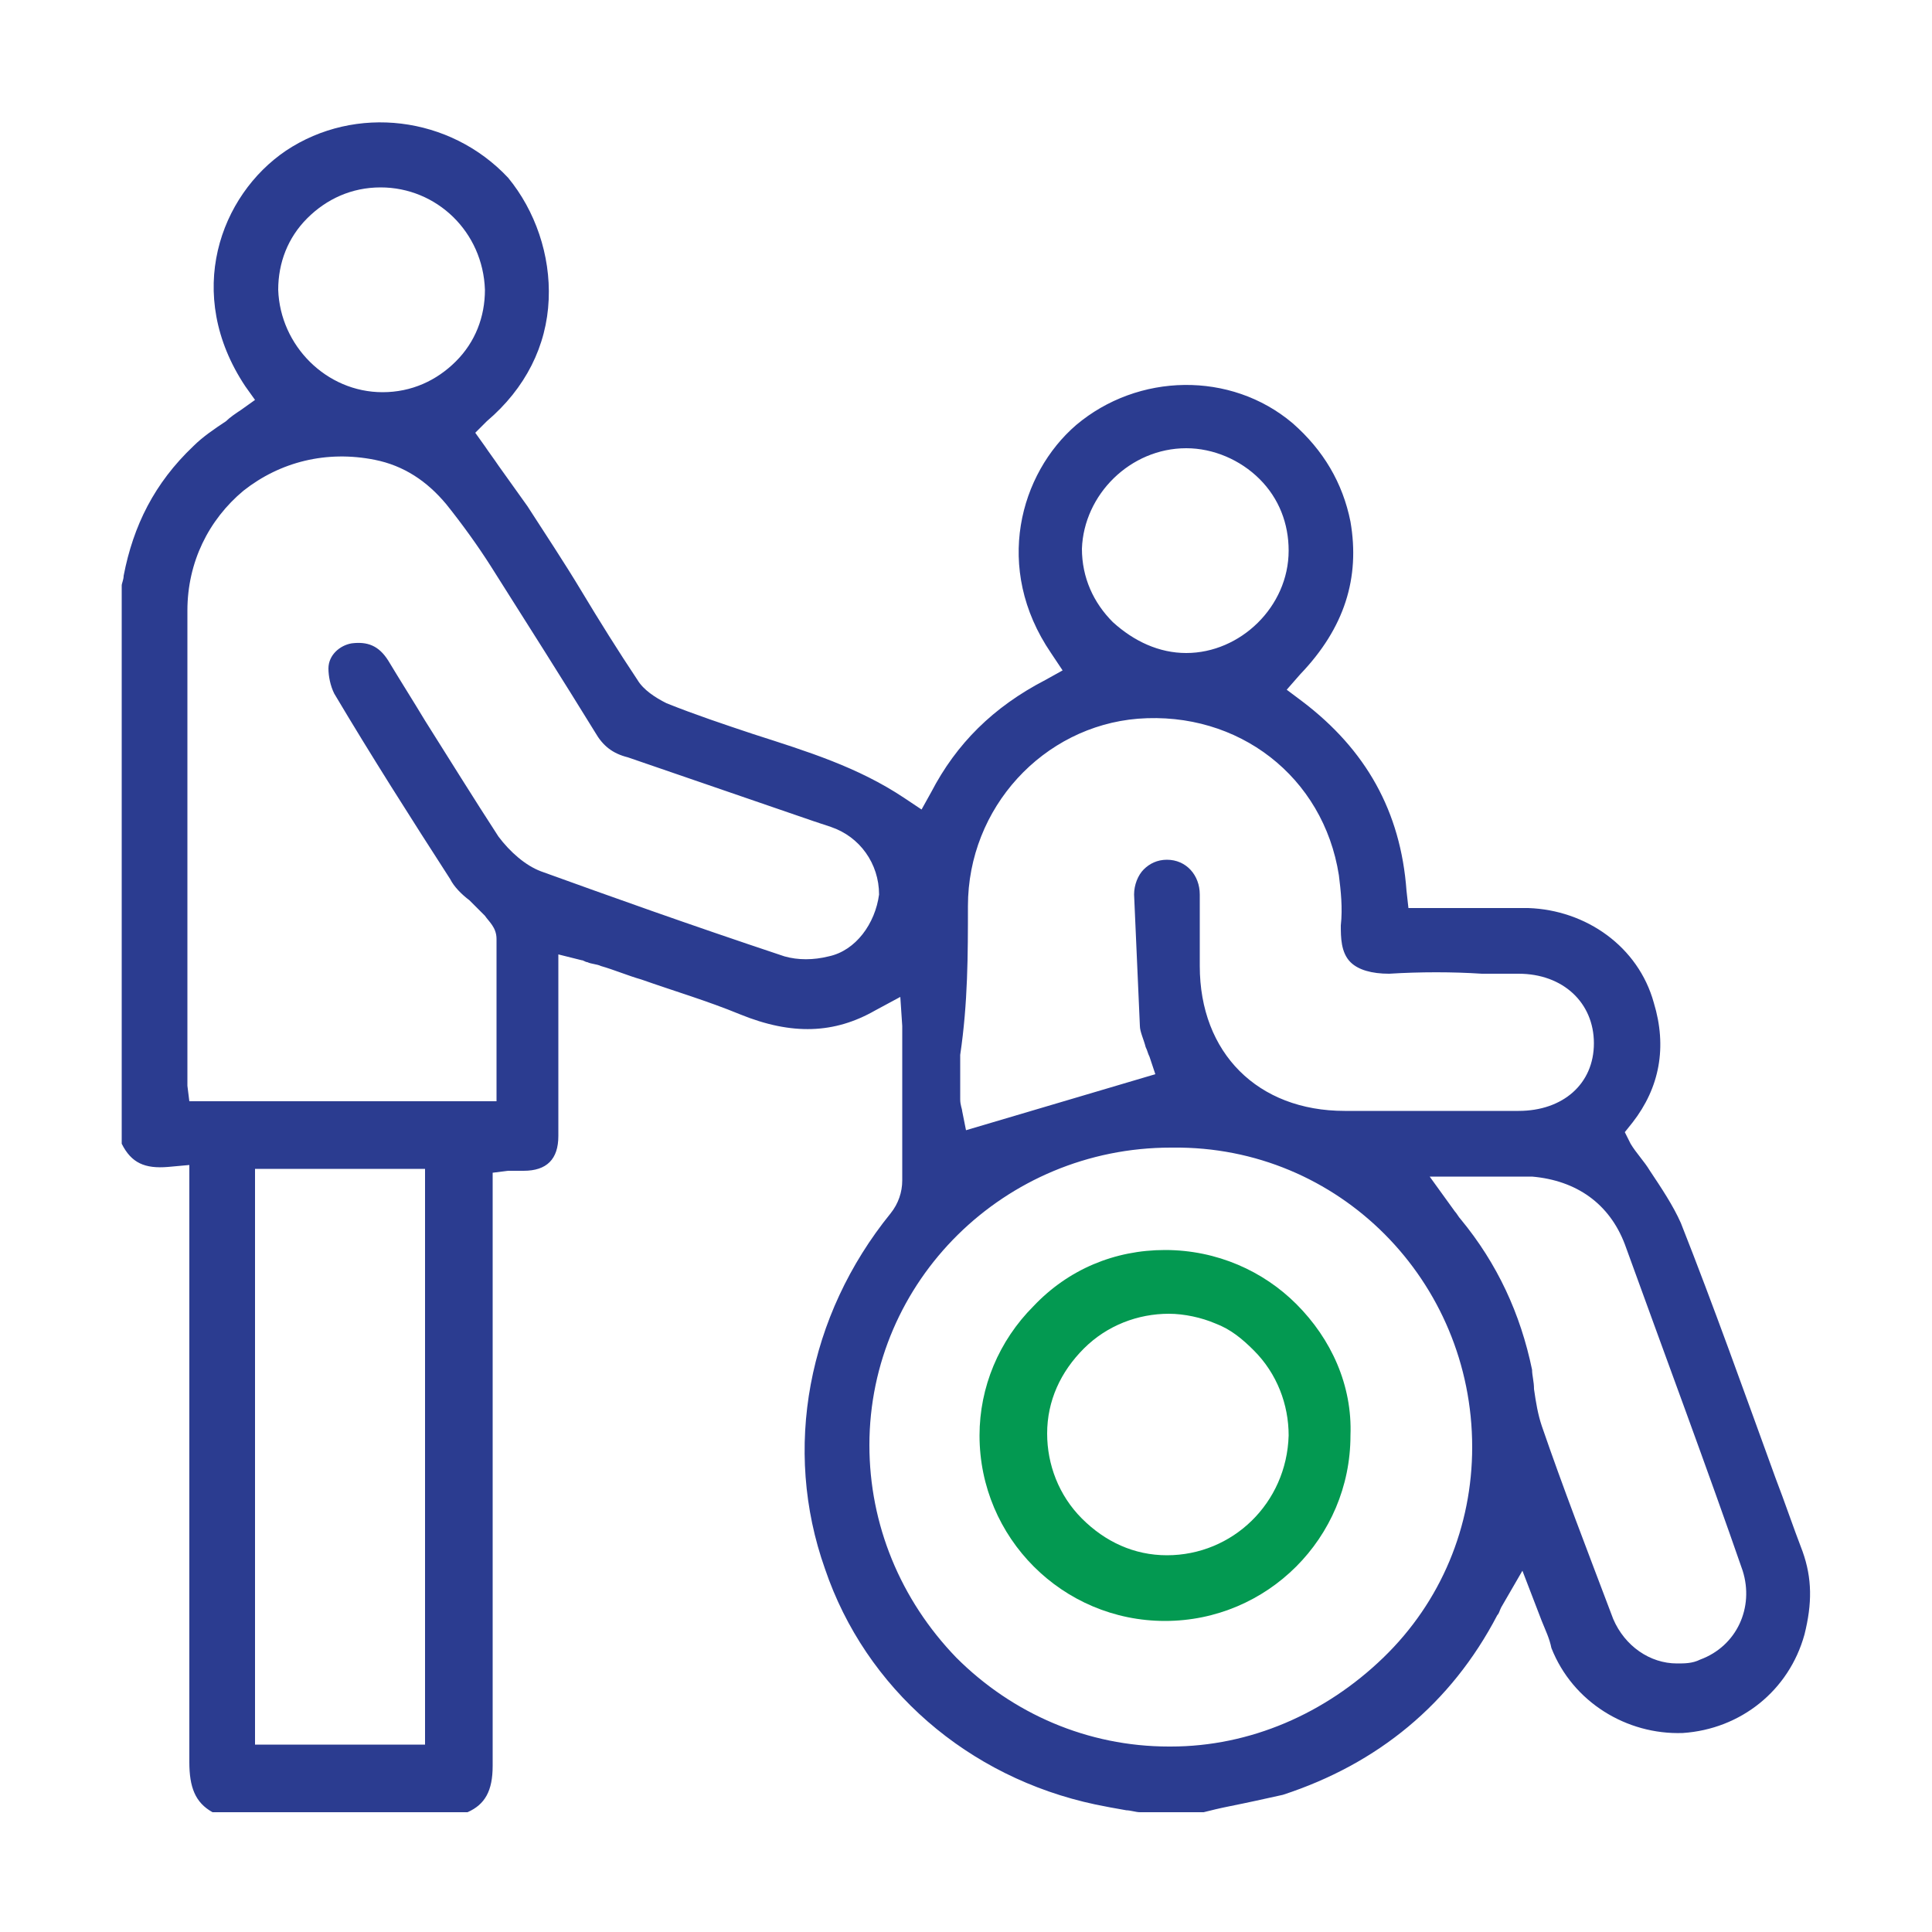 <?xml version="1.0" encoding="utf-8"?>
<!-- Generator: Adobe Illustrator 25.2.1, SVG Export Plug-In . SVG Version: 6.00 Build 0)  -->
<svg version="1.1" id="Layer_1" xmlns="http://www.w3.org/2000/svg" xmlns:xlink="http://www.w3.org/1999/xlink" x="0px" y="0px"
	 viewBox="0 0 100 100" style="enable-background:new 0 0 100 100;" xml:space="preserve">
<style type="text/css">
	.st0{fill:#039951;}
	.st1{fill:#2B3C90;}
	.st2{fill:#FAFAFD;}
</style>
<g>
	<g>
		<path class="st1" d="M93.3,80.3c-0.5-1.3-0.9-2.5-1.4-3.8c-1.6-4.4-3.2-8.9-4.9-13.2c-0.4-0.9-1-1.8-1.6-2.7
			c-0.3-0.5-0.7-0.9-1-1.4l-0.3-0.6l0.4-0.5c1.4-1.8,1.8-3.9,1.1-6.2c-0.8-2.9-3.5-4.8-6.5-4.9c-1.2,0-2.4,0-3.6,0
			c-0.6,0-1.1,0-1.7,0h-0.9l-0.1-0.9c-0.3-4.1-2.1-7.3-5.4-9.8l-0.8-0.6l0.7-0.8c2.3-2.4,3.1-5,2.6-7.9c-0.4-2-1.4-3.7-3-5.1
			c-3.2-2.7-8-2.6-11.2,0.1c-2.9,2.5-4.3,7.4-1.3,11.8l0.6,0.9l-0.9,0.5c-2.7,1.4-4.6,3.3-5.9,5.8l-0.5,0.9l-0.9-0.6
			c-2.4-1.6-5-2.4-7.8-3.3c-1.5-0.5-3-1-4.5-1.6c-0.6-0.3-1.2-0.7-1.5-1.2c-1-1.5-2-3.1-2.9-4.6c-0.9-1.5-1.9-3-2.8-4.4
			c-0.5-0.7-1-1.4-1.5-2.1c-0.2-0.3-0.5-0.7-0.7-1l-0.5-0.7l0.6-0.6c2-1.7,3.1-3.9,3.2-6.3c0.1-2.3-0.7-4.6-2.1-6.3
			C23.3,6,18.4,5.4,14.8,7.8c-3.4,2.3-5.3,7.4-2.1,12.2l0.5,0.7l-0.7,0.5c-0.3,0.2-0.6,0.4-0.8,0.6c-0.6,0.4-1.2,0.8-1.7,1.3
			C8,25,6.9,27.2,6.4,29.8c0,0.2-0.1,0.4-0.1,0.5v28.9c0.5,1,1.2,1.3,2.4,1.2l1.1-0.1v2.2c0,2.4,0,4.8,0,7.2c0,7,0,14.3,0,21.5
			c0,1.3,0.3,2.1,1.2,2.6h13.2c0.9-0.4,1.3-1.1,1.3-2.4c0-7.2,0-14.5,0-21.5c0-2.4,0-4.8,0-7.2v-2l0.8-0.1c0.1,0,0.2,0,0.3,0
			c0.2,0,0.4,0,0.5,0c1.2,0,1.8-0.6,1.8-1.8c0-1.7,0-3.4,0-5c0-0.7,0-1.4,0-2.1v-2.3l1.2,0.3c0.1,0,0.2,0.1,0.3,0.1
			c0.2,0.1,0.5,0.1,0.7,0.2c0.7,0.2,1.4,0.5,2.1,0.7c1.7,0.6,3.4,1.1,5.1,1.8c2.7,1.1,4.9,1,7-0.2l1.3-0.7l0.1,1.5
			c0,0.1,0,0.2,0,0.3c0,0.2,0,0.4,0,0.5l0,1.4c0,1.9,0,3.9,0,5.8c0,0.6-0.2,1.2-0.6,1.7c-4.3,5.3-5.6,12.2-3.4,18.4
			c2.1,6.2,7.4,10.8,14,12.2c0.5,0.1,1,0.2,1.6,0.3c0.2,0,0.5,0.1,0.7,0.1h3.3c0.4-0.1,0.8-0.2,1.3-0.3c1-0.2,1.9-0.4,2.8-0.6
			c4.9-1.6,8.7-4.7,11.1-9.3c0.1-0.1,0.1-0.2,0.2-0.4l1.1-1.9l1,2.6c0.2,0.5,0.4,0.9,0.5,1.4c1.1,2.8,3.9,4.5,6.8,4.4
			c3-0.2,5.5-2.2,6.3-5.1C93.8,83,93.8,81.7,93.3,80.3z M15.9,11.3c1-1,2.3-1.6,3.8-1.6c2.9,0,5.3,2.3,5.4,5.3
			c0,1.4-0.5,2.7-1.5,3.7c-1,1-2.3,1.6-3.8,1.6h0c-2.9,0-5.3-2.4-5.4-5.3C14.4,13.6,14.9,12.3,15.9,11.3z M22,90.3h-8.8V60.5H22
			V90.3z M42.9,49.5c-0.8,0.2-1.6,0.2-2.3,0c-5.1-1.7-9-3.1-12.6-4.4c-0.8-0.3-1.6-1-2.2-1.8c-1.3-2-2.6-4.1-3.8-6
			c-0.6-1-1.3-2.1-1.9-3.1c-0.5-0.8-1.1-1-1.9-0.9c-0.6,0.1-1.2,0.6-1.2,1.3c0,0.4,0.1,0.9,0.3,1.3c1.9,3.2,4,6.5,6,9.6
			c0.2,0.4,0.6,0.8,1,1.1c0.2,0.2,0.4,0.4,0.7,0.7c0,0,0.1,0.1,0.1,0.1c0.2,0.3,0.6,0.6,0.6,1.2c0,1.9,0,3.9,0,5.8V57H9.8l-0.1-0.8
			c0-0.1,0-0.1,0-0.2c0-0.2,0-0.3,0-0.5l0-6.1c0-5.8,0-11.8,0-17.8c0-2.5,1.1-4.7,2.9-6.2c1.9-1.5,4.3-2.1,6.8-1.6
			c1.5,0.3,2.7,1.1,3.7,2.3c0.8,1,1.6,2.1,2.3,3.2c1.9,3,3.8,6,5.4,8.6c0.4,0.7,0.9,1.1,1.7,1.3c3.2,1.1,6.4,2.2,9.6,3.3l0.9,0.3
			c1.5,0.5,2.5,1.9,2.5,3.5C45.3,47.8,44.3,49.2,42.9,49.5z M61.4,23.2C61.4,23.2,61.4,23.2,61.4,23.2c1.4,0,2.8,0.6,3.8,1.6
			c1,1,1.5,2.3,1.5,3.7c0,2.9-2.5,5.3-5.3,5.3h0c-1.4,0-2.7-0.6-3.8-1.6c-1-1-1.6-2.3-1.6-3.8C56.1,25.6,58.5,23.2,61.4,23.2z
			 M50.1,46.9c0-5.1,3.9-9.3,8.8-9.7c5.2-0.4,9.6,3,10.4,8.1c0.1,0.8,0.2,1.7,0.1,2.6c0,0.6,0,1.4,0.5,1.9c0.4,0.4,1.1,0.6,2,0.6
			c1.6-0.1,3.3-0.1,4.8,0c0.6,0,1.3,0,1.9,0c2.3,0,3.9,1.5,3.9,3.6c0,2.1-1.6,3.5-3.9,3.5h-0.2c-2.9,0-5.8,0-8.8,0
			c-4.5,0-7.5-3-7.5-7.5c0-0.4,0-0.9,0-1.3c0-0.8,0-1.6,0-2.4c0-1-0.7-1.8-1.7-1.8c-0.5,0-0.9,0.2-1.2,0.5c-0.3,0.3-0.5,0.8-0.5,1.3
			c0.1,2.3,0.2,4.6,0.3,6.8c0,0.3,0.2,0.7,0.3,1.1c0.1,0.2,0.1,0.3,0.2,0.5l0.3,0.9l-9.8,2.9l-0.2-1c0-0.1-0.1-0.3-0.1-0.6l0-2.3
			C50.1,51.9,50.1,49.4,50.1,46.9z M76.2,74.9c0,4.1-1.6,8-4.6,10.9c-3,2.9-6.9,4.6-11,4.6h-0.1c-4.2,0-8.1-1.7-11-4.6
			c-2.9-3-4.5-6.9-4.5-11c0-8.5,7-15.4,15.6-15.4h0.1C69.3,59.3,76.2,66.3,76.2,74.9L76.2,74.9z M88,85.9c-0.4,0.2-0.8,0.2-1.2,0.2
			c-1.4,0-2.7-0.9-3.3-2.3c-1.4-3.7-2.6-6.8-3.7-10c-0.2-0.6-0.3-1.2-0.4-1.9c0-0.4-0.1-0.7-0.1-1c-0.6-2.9-1.8-5.5-3.7-7.8
			c-0.1-0.1-0.2-0.3-0.3-0.4l-1.3-1.8h1.9c0.4,0,0.8,0,1.1,0c0.8,0,1.6,0,2.3,0c2.3,0.2,4,1.4,4.8,3.5c2.1,5.8,4.3,11.7,6.1,16.9
			C90.8,83.2,89.9,85.2,88,85.9z"/>
	</g>
	<path class="st0" d="M67.1,67.5c-1.7-1.7-4.1-2.8-6.8-2.8h0c-2.6,0-5,1-6.8,2.9c-1.8,1.8-2.8,4.2-2.8,6.7c0,5.3,4.3,9.6,9.6,9.6h0
		c5.3,0,9.6-4.3,9.6-9.6C70,71.7,68.9,69.3,67.1,67.5z M60.4,80.5C60.4,80.5,60.4,80.5,60.4,80.5c-1.7,0-3.2-0.7-4.4-1.9
		c-1.2-1.2-1.8-2.8-1.8-4.4c0-1.7,0.7-3.2,1.9-4.4c1.2-1.2,2.8-1.8,4.4-1.8c0.8,0,1.7,0.2,2.4,0.5c0.8,0.3,1.4,0.8,2,1.4
		c1.2,1.2,1.8,2.8,1.8,4.4C66.6,77.8,63.8,80.5,60.4,80.5z"/>
</g>
</svg>
